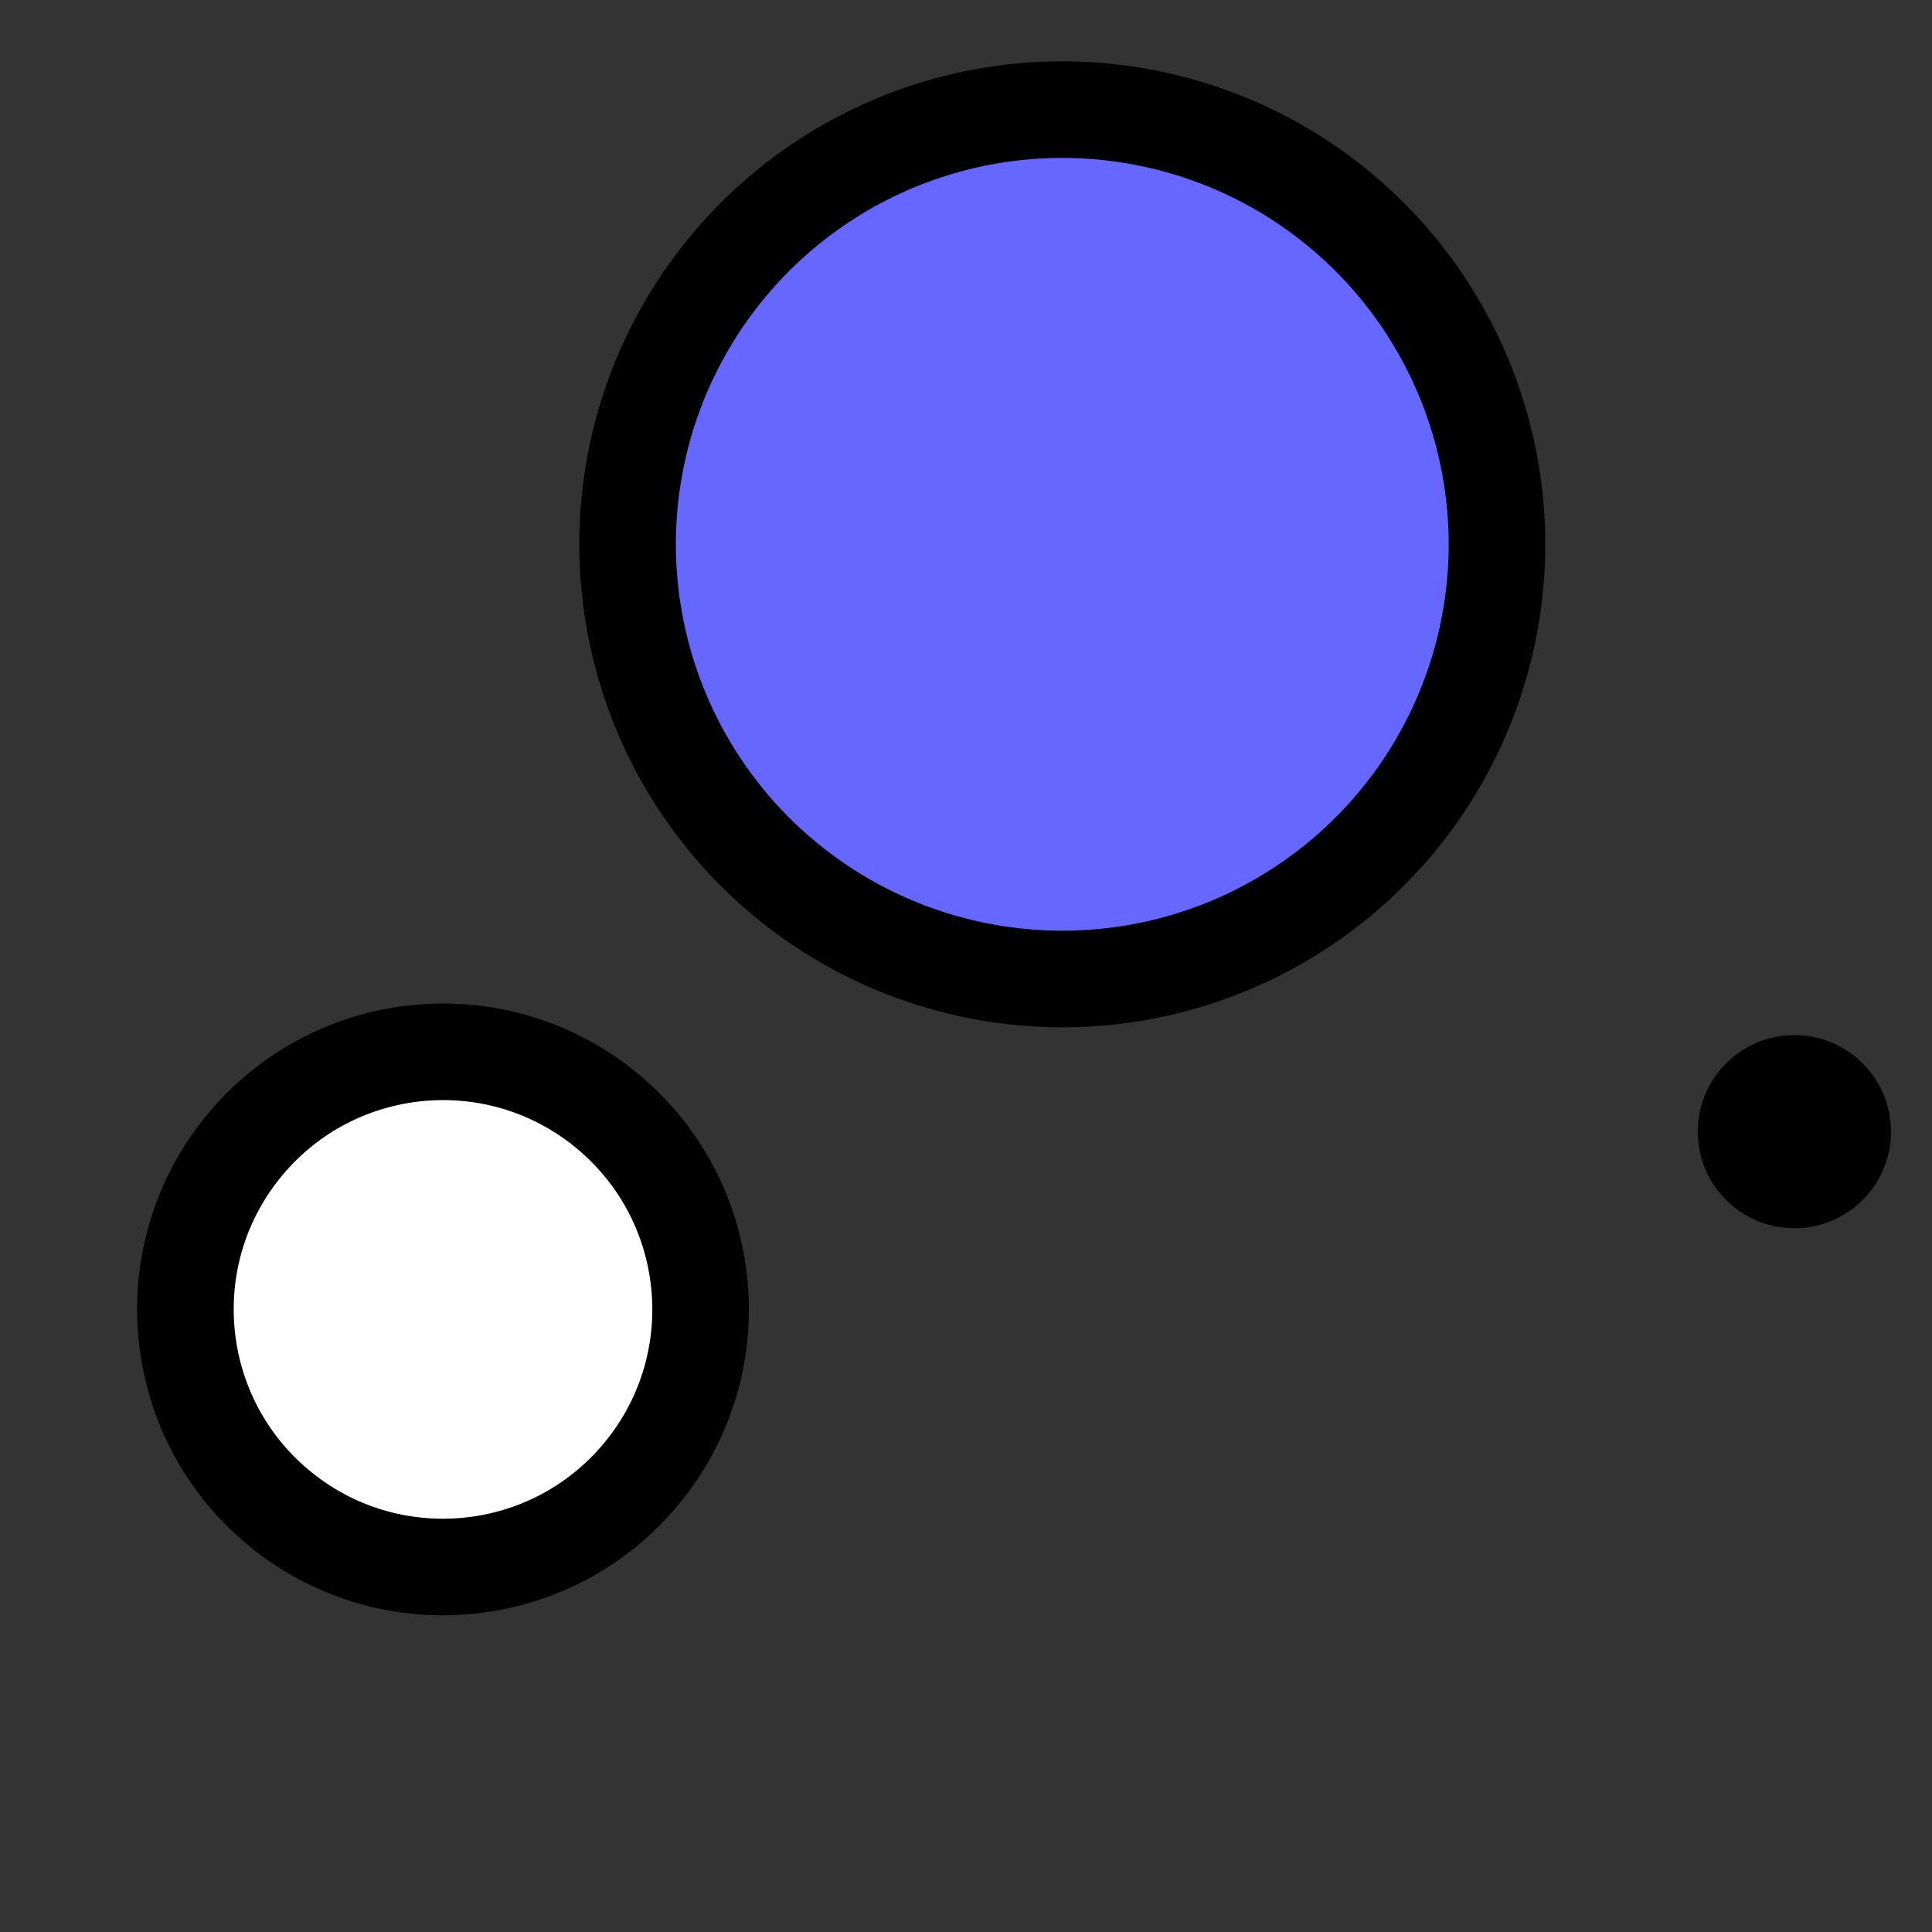 <svg width="60" height="60" viewBox="0 0 60 60" fill="none" xmlns="http://www.w3.org/2000/svg">
<rect x="0" y="0" width="60" height="60" fill="#333333" stroke="none"/>
<circle cx="32.99" cy="16.904" r="13.5" transform="rotate(-50.072 32.99 16.904)" fill="#6567FF" stroke="black" stroke-width="3"/>
<circle cx="55.726" cy="35.145" r="3" transform="rotate(-50.072 55.726 35.145)" fill="black"/>
<circle cx="13.758" cy="40.665" r="8" transform="rotate(-50.072 13.758 40.665)" fill="white" stroke="black" stroke-width="3"/>
</svg>
